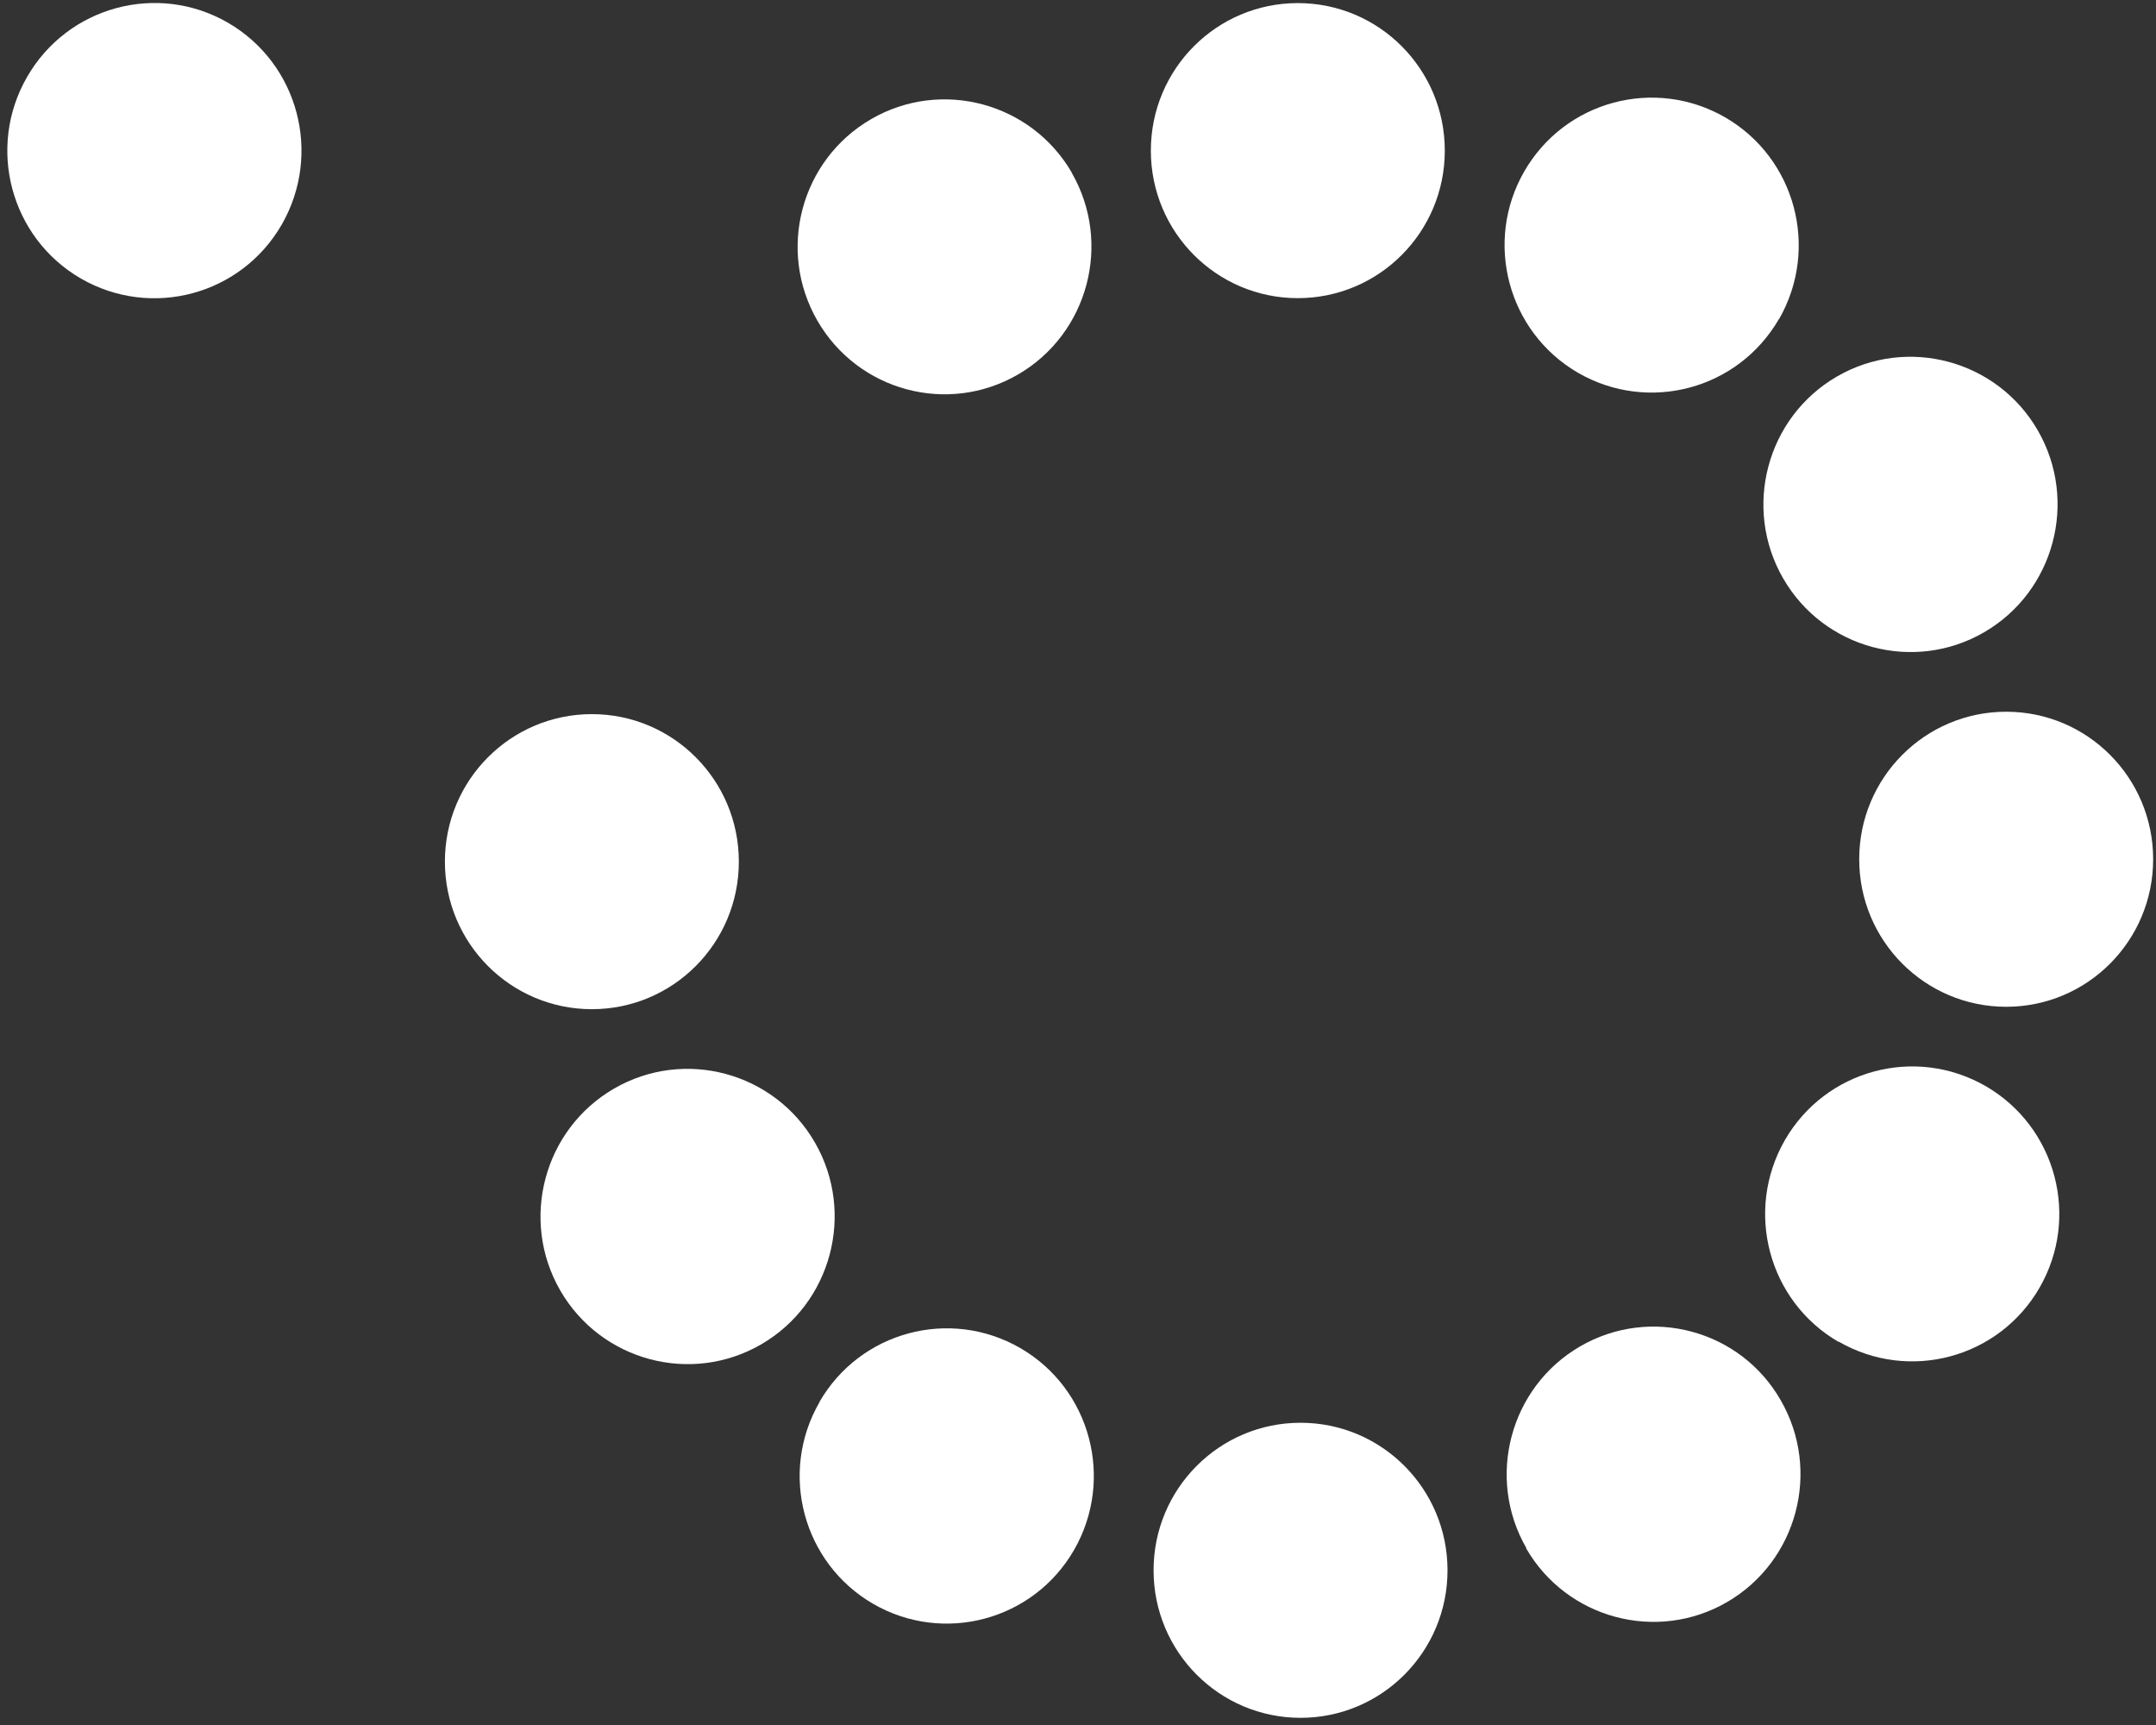 <svg width="210" height="168" viewBox="0 0 210 168" fill="none" xmlns="http://www.w3.org/2000/svg">
<rect x="0" y="0" width="210" height="168" fill="#333333" stroke="none"/>
<g clip-path="url(#clip0_1925_51)">
<path d="M140.727 14.669C140.727 22.61 134.323 29.037 126.411 29.037C118.499 29.037 112.096 22.61 112.096 14.669C112.096 6.728 118.499 0.301 126.411 0.301C134.323 0.301 140.727 6.728 140.727 14.669Z" fill="white"/>
<path d="M104.387 16.822C108.343 23.687 105.997 32.503 99.157 36.473C92.318 40.444 83.568 38.088 79.612 31.224C75.656 24.36 78.003 15.577 84.842 11.607C91.681 7.636 100.465 9.992 104.421 16.856L104.387 16.822Z" fill="white"/>
<path d="M22.214 2.219C29.053 6.19 31.4 14.972 27.444 21.87C23.488 28.735 14.738 31.09 7.865 27.119C1.026 23.149 -1.321 14.366 2.635 7.502C6.591 0.604 15.375 -1.751 22.214 2.219Z" fill="white"/>
<path d="M57.65 69.55C65.562 69.55 71.965 75.977 71.965 83.918C71.965 91.859 65.562 98.286 57.65 98.286C49.737 98.286 43.334 91.859 43.334 83.918C43.334 75.977 49.737 69.55 57.65 69.55Z" fill="white"/>
<path d="M59.798 106.026C66.638 102.055 75.421 104.411 79.377 111.275C83.334 118.139 80.987 126.955 74.147 130.926C67.308 134.897 58.525 132.541 54.568 125.677C50.612 118.812 52.959 109.996 59.798 106.026Z" fill="white"/>
<path d="M79.811 136.546C83.767 129.681 92.517 127.326 99.39 131.296C106.229 135.267 108.576 144.049 104.62 150.947C100.664 157.812 91.913 160.167 85.041 156.197C78.201 152.226 75.855 143.444 79.811 136.579V136.546Z" fill="white"/>
<path d="M112.361 152.933C112.361 144.992 118.765 138.565 126.677 138.565C134.589 138.565 140.992 144.992 140.992 152.933C140.992 160.874 134.589 167.301 126.677 167.301C118.765 167.301 112.361 160.874 112.361 152.933Z" fill="white"/>
<path d="M148.675 150.779C144.719 143.915 147.066 135.099 153.905 131.128C160.744 127.158 169.528 129.513 173.45 136.378C177.406 143.242 175.06 152.058 168.22 156.029C161.381 159.999 152.597 157.644 148.641 150.779H148.675Z" fill="white"/>
<path d="M179.081 130.69C172.241 126.72 169.895 117.937 173.851 111.039C177.807 104.175 186.557 101.819 193.43 105.79C200.269 109.761 202.616 118.543 198.66 125.407C194.704 132.272 185.953 134.627 179.081 130.657V130.69Z" fill="white"/>
<path d="M195.408 98.052C187.496 98.052 181.092 91.625 181.092 83.684C181.092 75.743 187.496 69.316 195.408 69.316C203.32 69.316 209.723 75.743 209.723 83.684C209.723 91.625 203.32 98.052 195.408 98.052Z" fill="white"/>
<path d="M193.261 61.576C186.422 65.547 177.638 63.191 173.682 56.327C169.726 49.463 172.073 40.647 178.912 36.676C185.751 32.706 194.535 35.061 198.491 41.925C202.447 48.79 200.101 57.606 193.261 61.576Z" fill="white"/>
<path d="M173.28 31.056C169.324 37.92 160.574 40.276 153.701 36.305C146.862 32.334 144.515 23.552 148.471 16.688C152.427 9.823 161.177 7.468 168.05 11.438C174.889 15.409 177.236 24.192 173.28 31.09V31.056Z" fill="white"/>
</g>
<defs>
<clipPath id="clip0_1925_51">
<rect width="209" height="167" fill="white" transform="translate(0.723 0.301)"/>
</clipPath>
</defs>
</svg>
